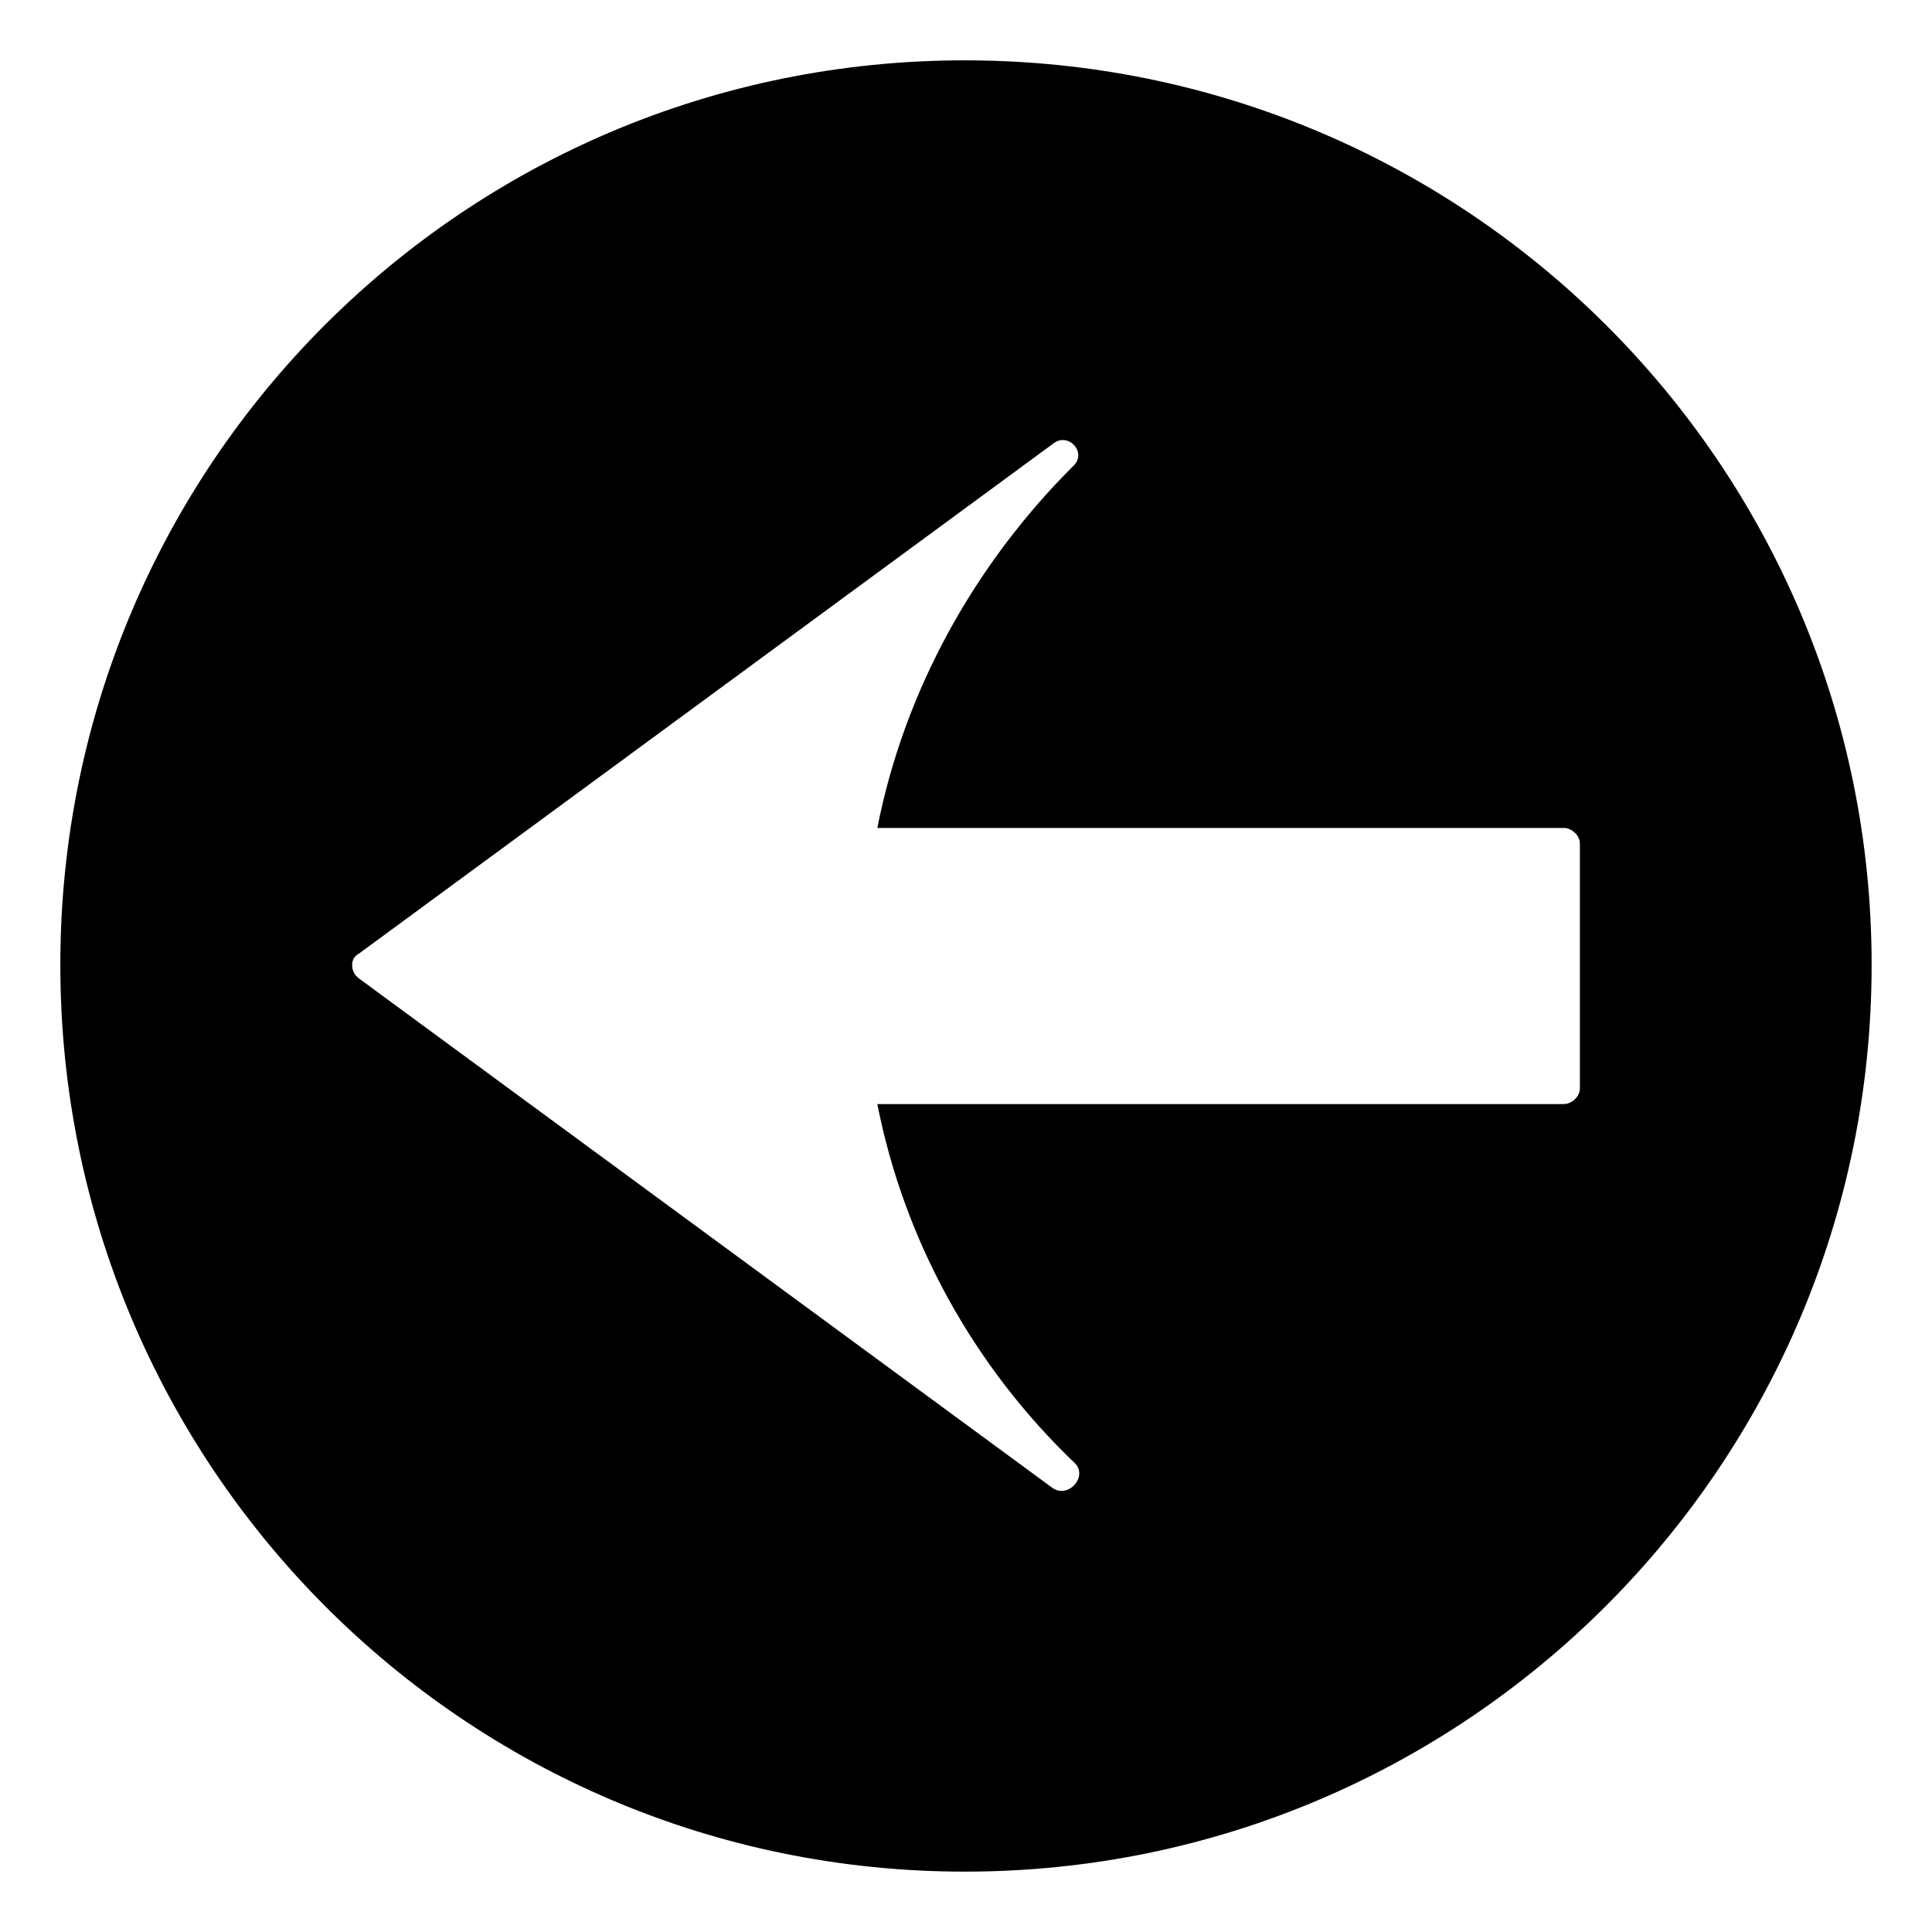 <?xml version="1.0" encoding="UTF-8"?>
<!-- Uploaded to: ICON Repo, www.iconrepo.com, Generator: ICON Repo Mixer Tools -->
<svg fill="#000000" width="800px" height="800px" version="1.1" viewBox="144 144 512 512" xmlns="http://www.w3.org/2000/svg">
 <path d="m399.7 159.99c132.64 0 240.3 107.07 240.3 239.71s-107.66 240.3-240.3 240.3-239.71-107.66-239.71-240.3 107.07-239.71 239.71-239.71zm-23.199 203.43h182.02c1.785 0 4.164 1.785 4.164 4.164v64.836c0 2.379-2.379 4.164-4.164 4.164h-182.02c7.137 36.285 25.578 69.594 52.344 95.172 3.57 3.57-1.785 9.516-5.949 6.543l-183.8-135.02c-2.379-1.785-2.379-5.352 0-6.543l183.8-135.02c4.164-3.57 9.516 2.379 5.352 5.949-26.172 26.172-44.609 59.48-51.75 95.766z" fill-rule="evenodd"/>
</svg>